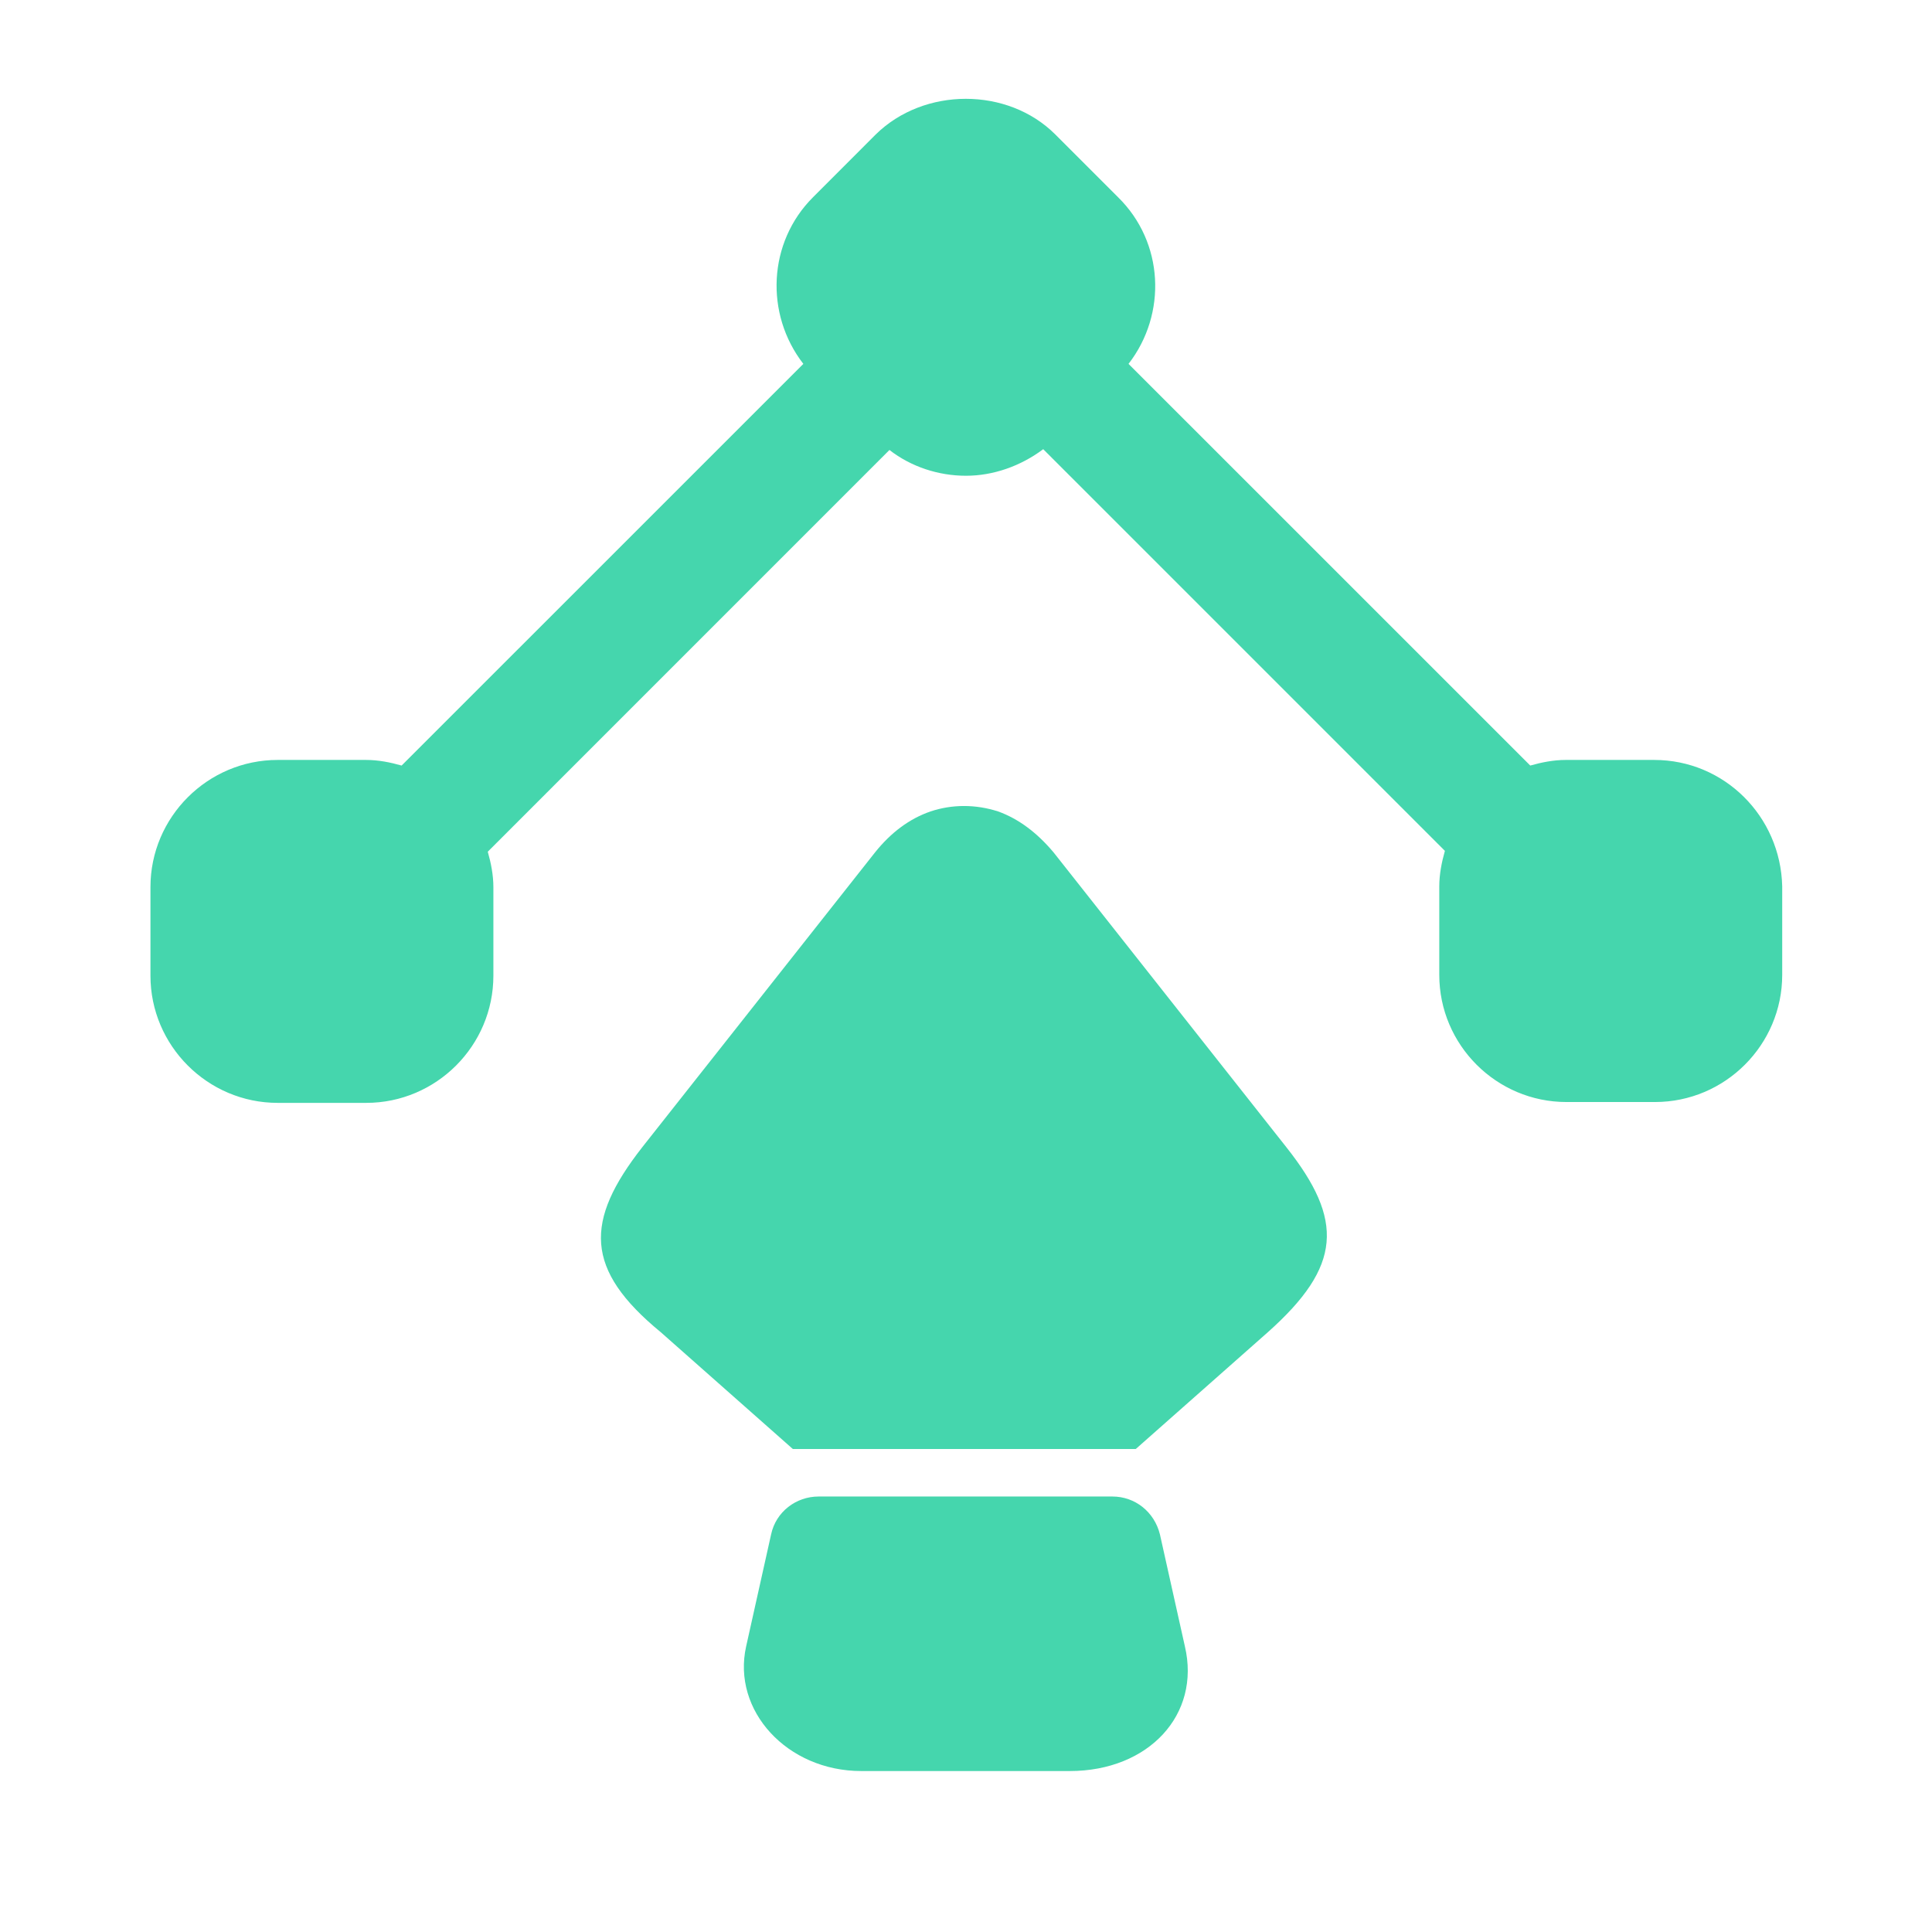 <?xml version="1.0" encoding="UTF-8"?> <svg xmlns="http://www.w3.org/2000/svg" width="32" height="32" viewBox="0 0 32 32" fill="none"><path d="M27.399 12.587H25.932C25.732 12.587 25.532 12.627 25.346 12.68L18.692 6.027C19.332 5.2 19.279 4.013 18.519 3.267L17.479 2.227C16.692 1.44 15.306 1.44 14.505 2.227L13.466 3.267C12.719 4.013 12.665 5.2 13.306 6.027L6.652 12.68C6.466 12.627 6.266 12.587 6.066 12.587H4.599C3.439 12.587 2.492 13.533 2.492 14.693V16.16C2.492 17.32 3.439 18.267 4.599 18.267H6.066C7.226 18.267 8.172 17.32 8.172 16.16V14.693C8.172 14.493 8.132 14.293 8.079 14.107L14.732 7.453C15.092 7.733 15.546 7.88 15.999 7.88C16.452 7.88 16.905 7.72 17.279 7.44L23.932 14.093C23.879 14.28 23.839 14.48 23.839 14.68V16.147C23.839 17.307 24.785 18.253 25.945 18.253H27.412C28.572 18.253 29.519 17.307 29.519 16.147V14.68C29.492 13.52 28.559 12.587 27.399 12.587Z" fill="#45D6AD"></path><path d="M20.999 22.066L18.812 24H13.132L10.945 22.066C9.679 21.026 9.679 20.226 10.639 19L14.492 14.12C14.759 13.786 15.065 13.56 15.412 13.44C15.772 13.32 16.159 13.32 16.532 13.44C16.865 13.56 17.172 13.786 17.452 14.12L21.305 19C22.265 20.213 22.225 20.973 20.999 22.066Z" fill="#45D6AD"></path><path d="M17.719 29.334H14.265C13.039 29.334 12.119 28.334 12.359 27.267L12.772 25.414C12.852 25.04 13.185 24.787 13.559 24.787H18.425C18.799 24.787 19.119 25.04 19.212 25.414L19.625 27.267C19.892 28.4 19.025 29.334 17.719 29.334Z" fill="#45D6AD"></path></svg> 